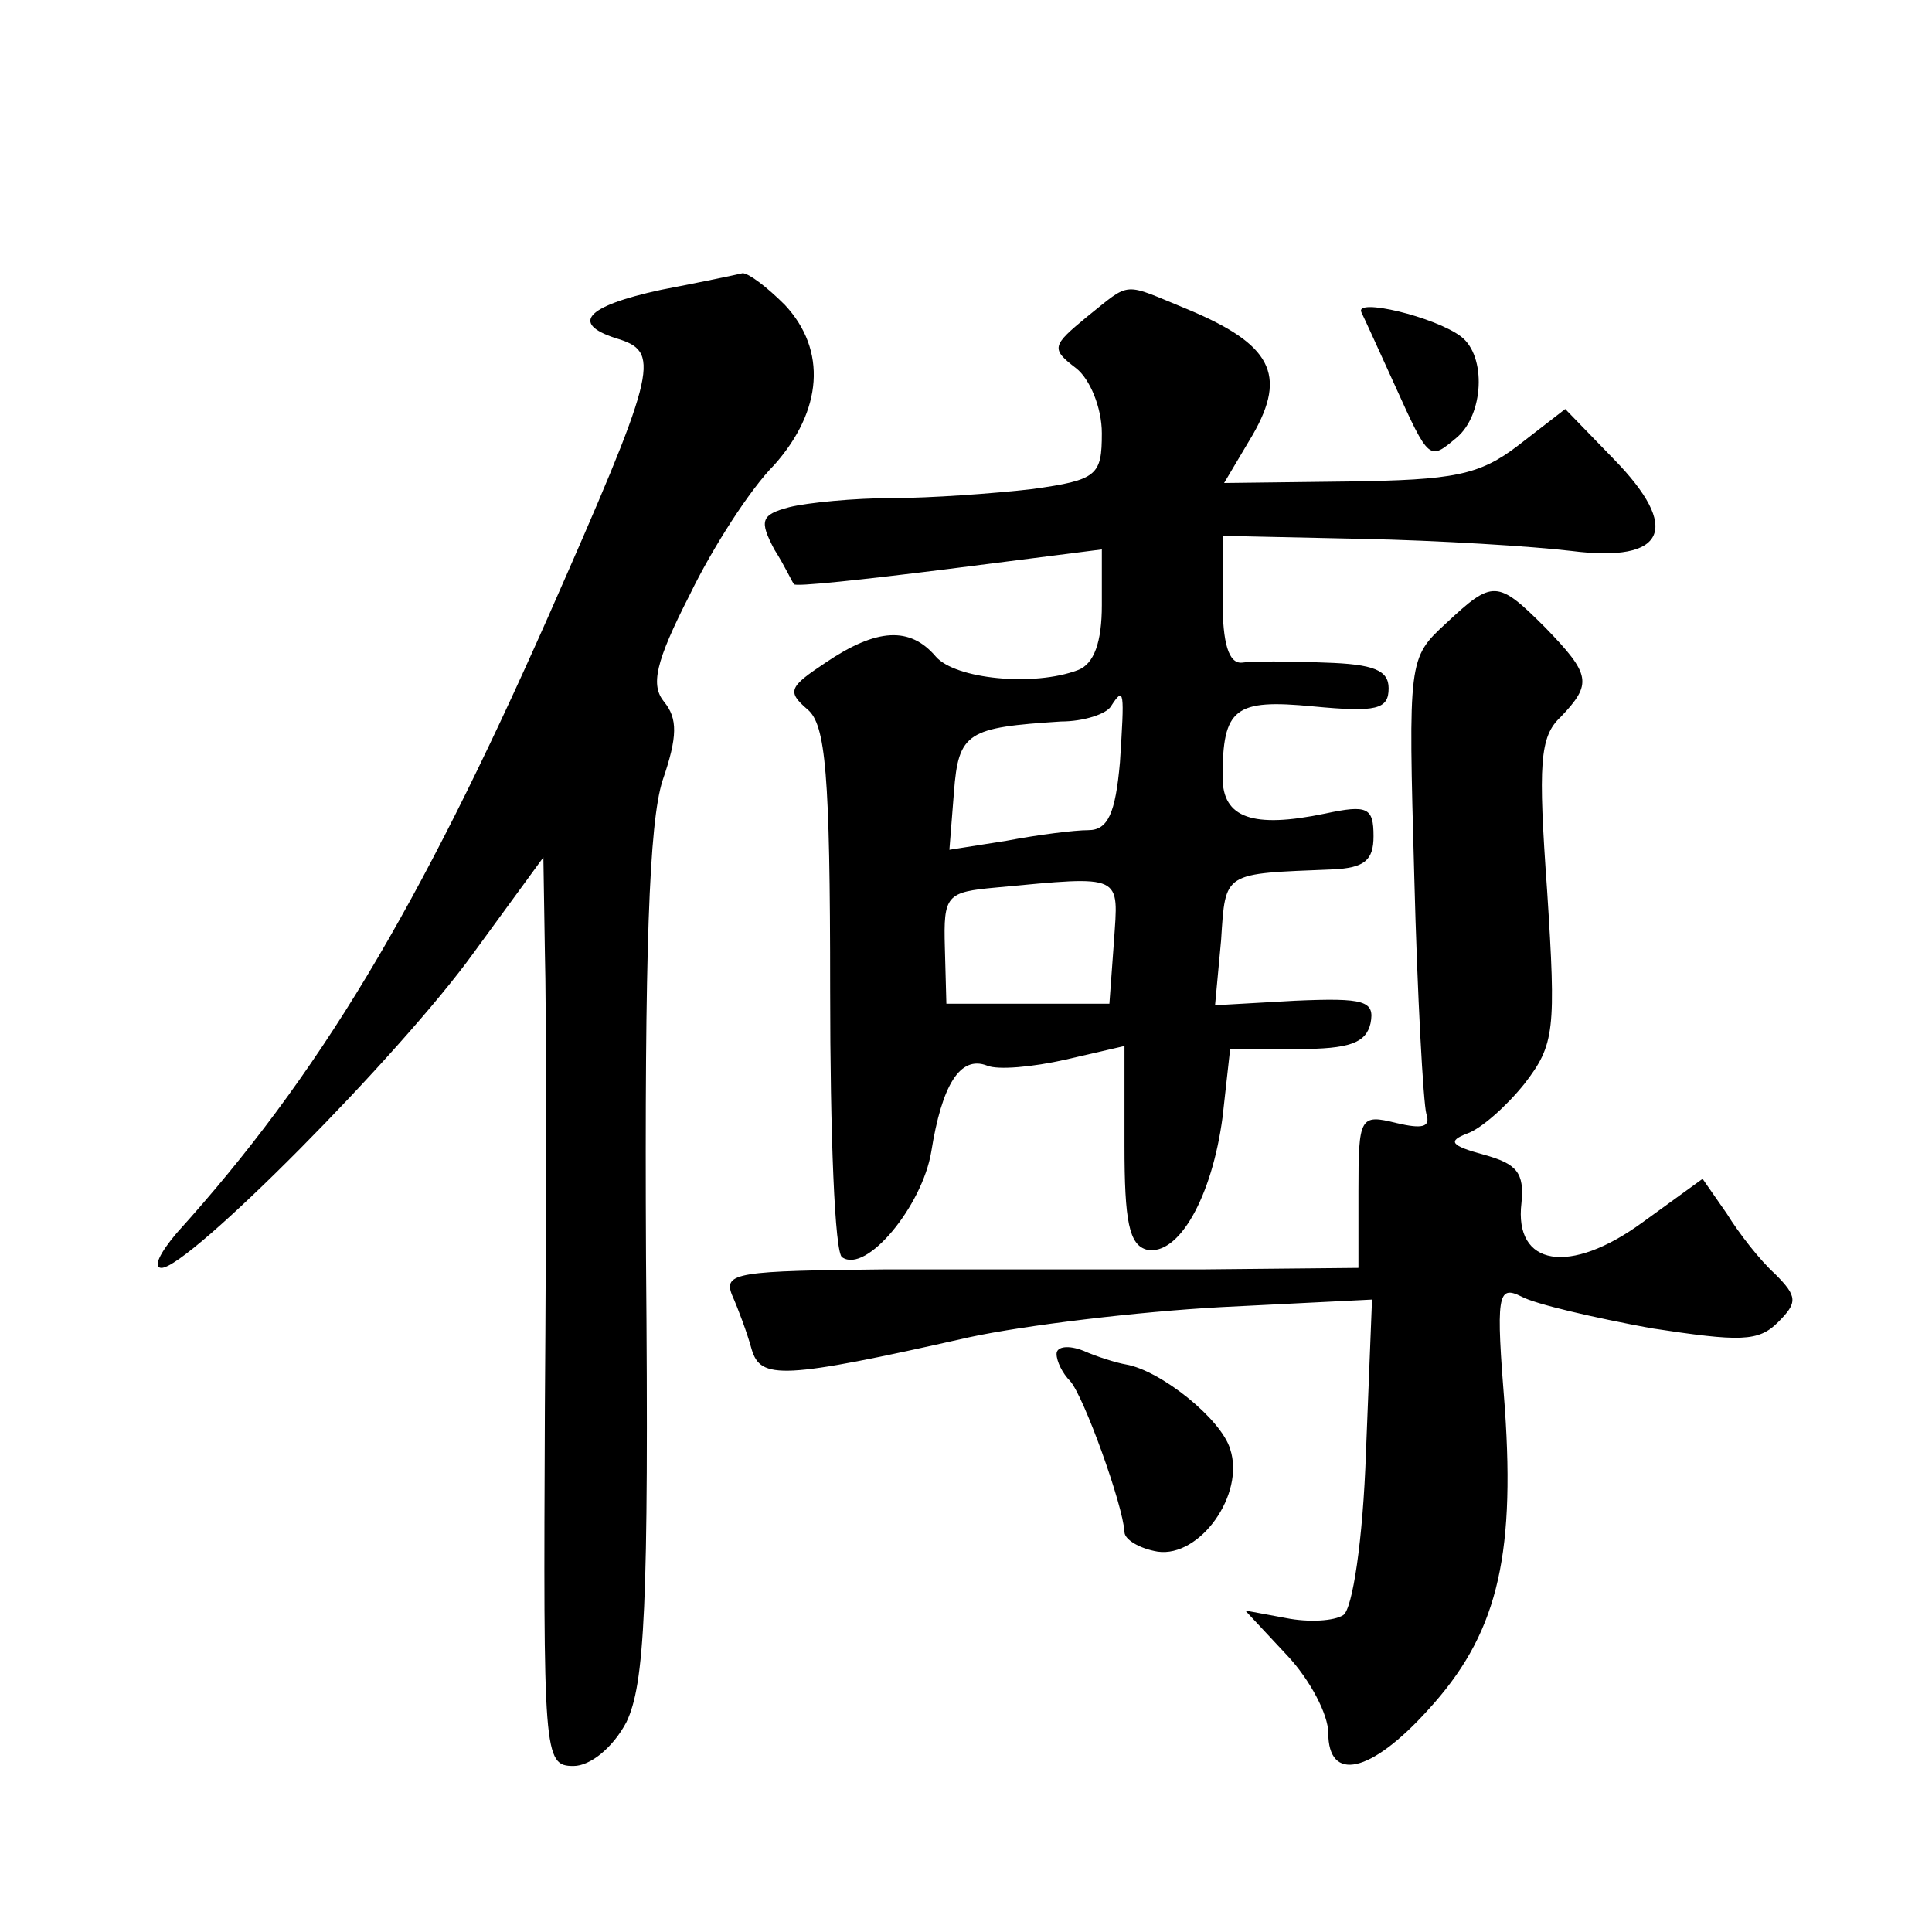 <?xml version="1.0" standalone="no"?>
<!DOCTYPE svg PUBLIC "-//W3C//DTD SVG 20010904//EN"
 "http://www.w3.org/TR/2001/REC-SVG-20010904/DTD/svg10.dtd">
<svg version="1.0" xmlns="http://www.w3.org/2000/svg"
 width="128pt" height="128pt" viewBox="0 0 128 128"
 preserveAspectRatio="xMidYMid meet">
<g transform="translate(0,128) scale(0.1,-0.1)"
fill="#0" stroke="none">
<path d="M438 1088 c-51 -11 -61 -23 -27 -33 27 -9 23 -23 -48 -184 -86 -194 -152
-304 -246 -408 -11 -13 -16 -23 -10 -23 18 0 158 141 207 209 l46 63 1 -63 c1 -35
1 -171 0 -301 -1 -231 -1 -238 19 -238 11 0 26 12 35 29 12 25 15 76 13 308 -1
202 2 288 11 316 10 29 10 41 1 52 -9 11 -6 26 17 71 15 31 40 70 56 86 32 36 35
76 7 106 -12 12 -24 21 -28 21 -4 -1 -28 -6 -54 -11z M720 1070 c-23 -19 -24 -21
-7 -34 9 -7 17 -26 17 -43 0 -28 -3 -31 -46 -37 -26 -3 -68 -6 -93 -6 -25 0 -56
-3 -68 -6 -19 -5 -20 -9 -10 -28 7 -11 12 -22 13 -23 0 -2 46 3 102 10 l102 13
0 -37 c0 -24 -5 -39 -16 -43 -29 -11 -81 -6 -94 9 -17 20 -39 19 -73 -4 -24 -16
-26 -19 -12 -31 12 -10 15 -42 15 -186 0 -95 3 -175 8 -177 16 -11 53 34 59 70
7 44 19 64 37 57 7 -3 30 -1 52 4 l39 9 0 -66 c0 -50 3 -66 15 -69 21 -4 43 35
50 88 l5 45 45 0 c34 0 45 4 48 17 3 15 -4 17 -50 15 l-53 -3 4 43 c3 46 1 44 74
47 21 1 27 6 27 22 0 19 -4 21 -32 15 -48 -10 -68 -3 -68 24 0 46 8 52 60 47 42
-4 50 -2 50 12 0 12 -10 16 -42 17 -24 1 -49 1 -55 0 -9 -1 -13 13 -13 41 l0 43
92 -2 c51 -1 114 -5 139 -8 63 -8 73 15 28 61 l-32 33 -31 -24 c-26 -20 -43 -23
-113 -24 l-82 -1 19 32 c23 40 12 60 -43 83 -44 18 -37 19 -67 -5z m22 -295 c-3
-34 -8 -45 -21 -45 -9 0 -33 -3 -54 -7 l-38 -6 3 38 c3 40 9 43 71 47 15 0 30 5
33 10 9 14 9 10 6 -37z m-4 -119 l-3 -41 -54 0 -54 0 -1 37 c-1 35 1 37 34 40 85
8 81 9 78 -36z M902 1073 c2 -4 12 -26 22 -48 23 -51 23 -50 41 -35 18 15 20 54
3 67 -17 13 -71 26 -66 16z M958 867 c-25 -23 -25 -24 -21 -168 2 -79 6 -150 8
-157 3 -9 -3 -10 -20 -6 -24 6 -25 4 -25 -45 l0 -51 -102 -1 c-57 0 -152 0 -211
0 -98 -1 -108 -2 -102 -17 4 -9 10 -25 13 -36 6 -20 20 -20 144 8 37 8 112 17 167
20 l100 5 -4 -101 c-2 -59 -9 -104 -15 -108 -6 -4 -23 -5 -38 -2 l-27 5 28 -30
c15 -16 27 -39 27 -51 0 -33 28 -27 66 15 45 49 58 99 51 200 -6 75 -5 82 11 74
9 -5 48 -14 86 -21 59 -9 71 -9 84 4 13 13 13 17 -2 32 -10 9 -24 27 -32 40 l-16
23 -40 -29 c-48 -35 -85 -29 -80 13 2 20 -3 26 -25 32 -22 6 -24 9 -11 14 9 3 26
18 38 33 20 26 21 35 15 128 -6 84 -5 102 9 115 21 22 20 28 -10 59 -32 32 -35
32 -66 3z M700 383 c0 -5 4 -13 9 -18 9 -10 35 -82 36 -100 0 -5 10 -11 22 -13
28 -4 58 38 48 68 -6 20 -46 52 -69 56 -6 1 -19 5 -28 9 -10 4 -18 3 -18 -2z"/>
</g>
</svg>
